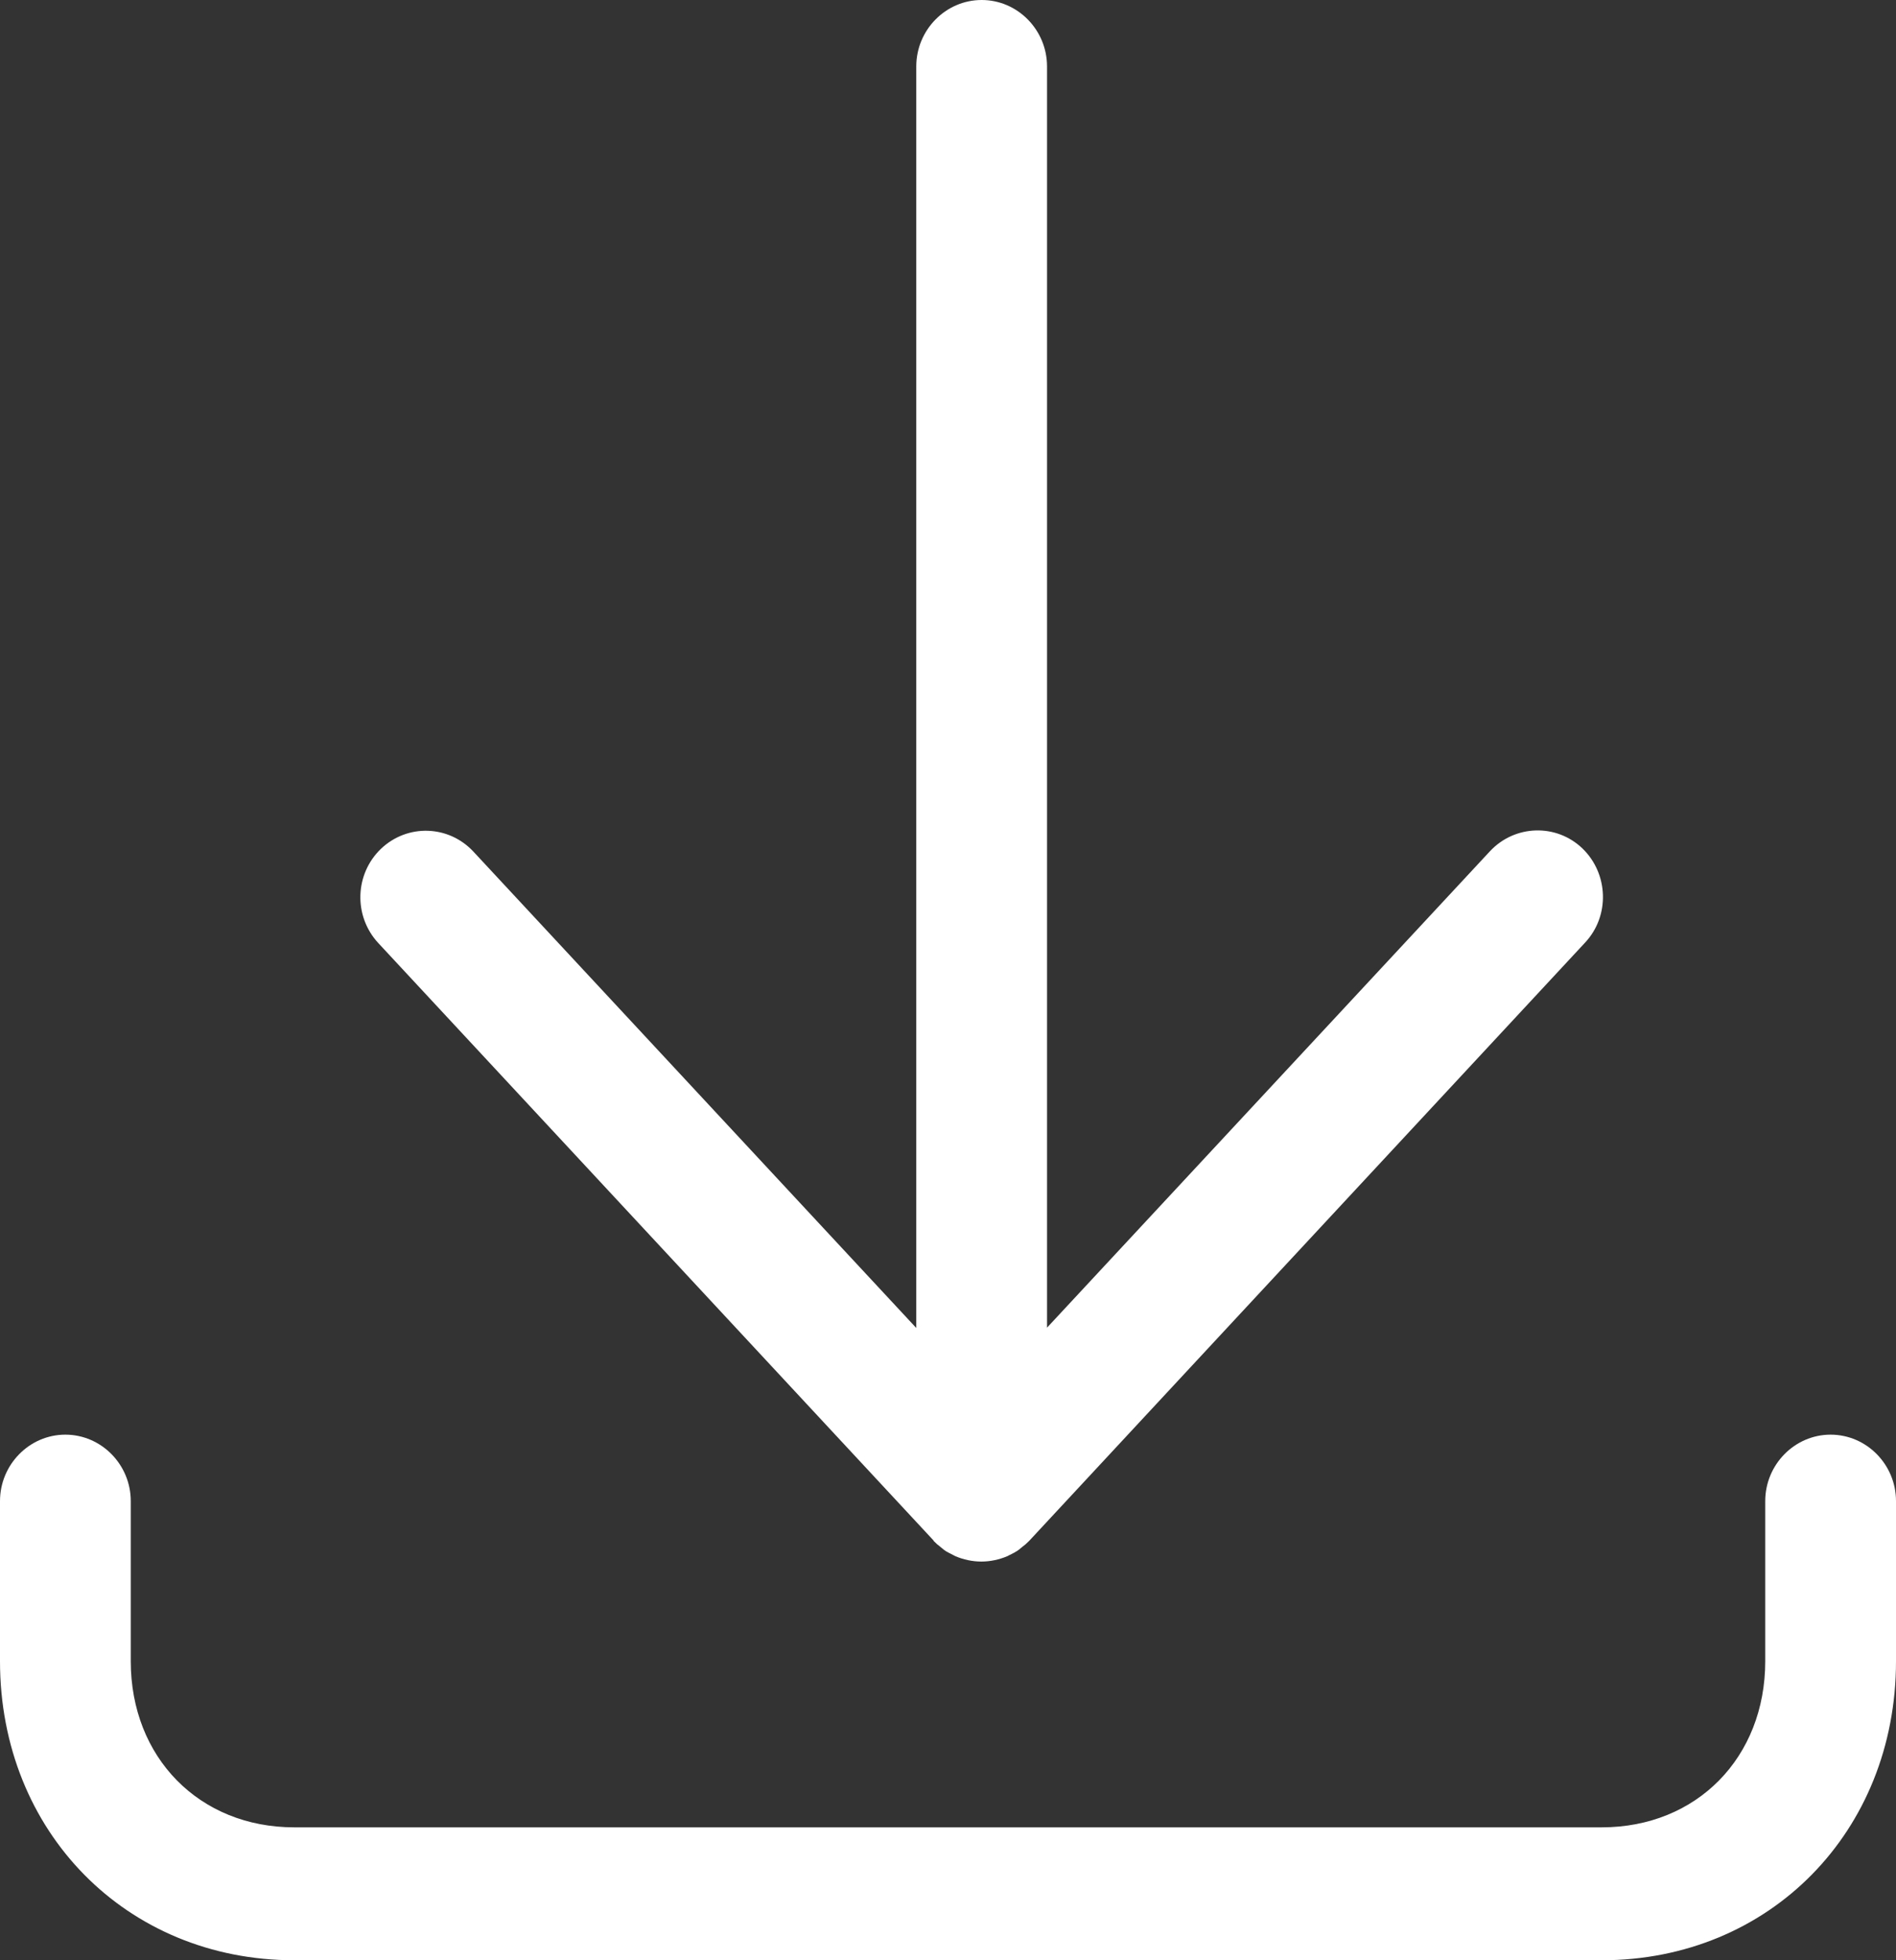 <svg width="30" height="31" viewBox="0 0 30 31" fill="none" xmlns="http://www.w3.org/2000/svg">
<rect x="0" y="0" width="30" height="31" fill="#333333" stroke="none"/>
<g clip-path="url(#clip0_2022_34)">
<path d="M28.965 22.688C28.397 22.688 27.931 23.161 27.931 23.739V26.271C27.931 27.795 26.845 28.898 25.345 28.898H4.655C3.155 28.898 2.069 27.795 2.069 26.271V23.739C2.069 23.161 1.603 22.688 1.034 22.688C0.466 22.688 0 23.161 0 23.739V26.271C0 28.967 2.002 31 4.655 31H25.345C27.998 31 30 28.967 30 26.271V23.739C30 23.161 29.535 22.688 28.965 22.688Z" fill="white"/>
<path d="M14.767 24.364C14.767 24.364 14.772 24.369 14.778 24.374C14.809 24.406 14.845 24.438 14.881 24.464C14.902 24.48 14.917 24.495 14.938 24.511C14.979 24.543 15.031 24.564 15.078 24.59C15.093 24.595 15.104 24.606 15.119 24.611C15.243 24.663 15.383 24.695 15.528 24.695C15.672 24.695 15.812 24.663 15.936 24.611C15.952 24.606 15.962 24.595 15.978 24.59C16.024 24.569 16.071 24.543 16.117 24.511C16.138 24.495 16.154 24.48 16.174 24.464C16.21 24.438 16.247 24.406 16.278 24.374C16.278 24.374 16.283 24.369 16.288 24.364L25.081 14.906C25.474 14.486 25.453 13.819 25.04 13.419C24.626 13.02 23.969 13.041 23.576 13.461L16.567 20.996V1.051C16.567 0.473 16.102 0 15.533 0C14.964 0 14.498 0.473 14.498 1.051V21.001L7.49 13.467C7.097 13.046 6.445 13.025 6.026 13.425C5.612 13.824 5.591 14.486 5.984 14.912L14.778 24.369L14.767 24.364Z" fill="white"/>
</g>
<defs>
<clipPath id="clip0_2022_34">
<rect width="30" height="31" fill="white"/>
</clipPath>
</defs>
</svg>
